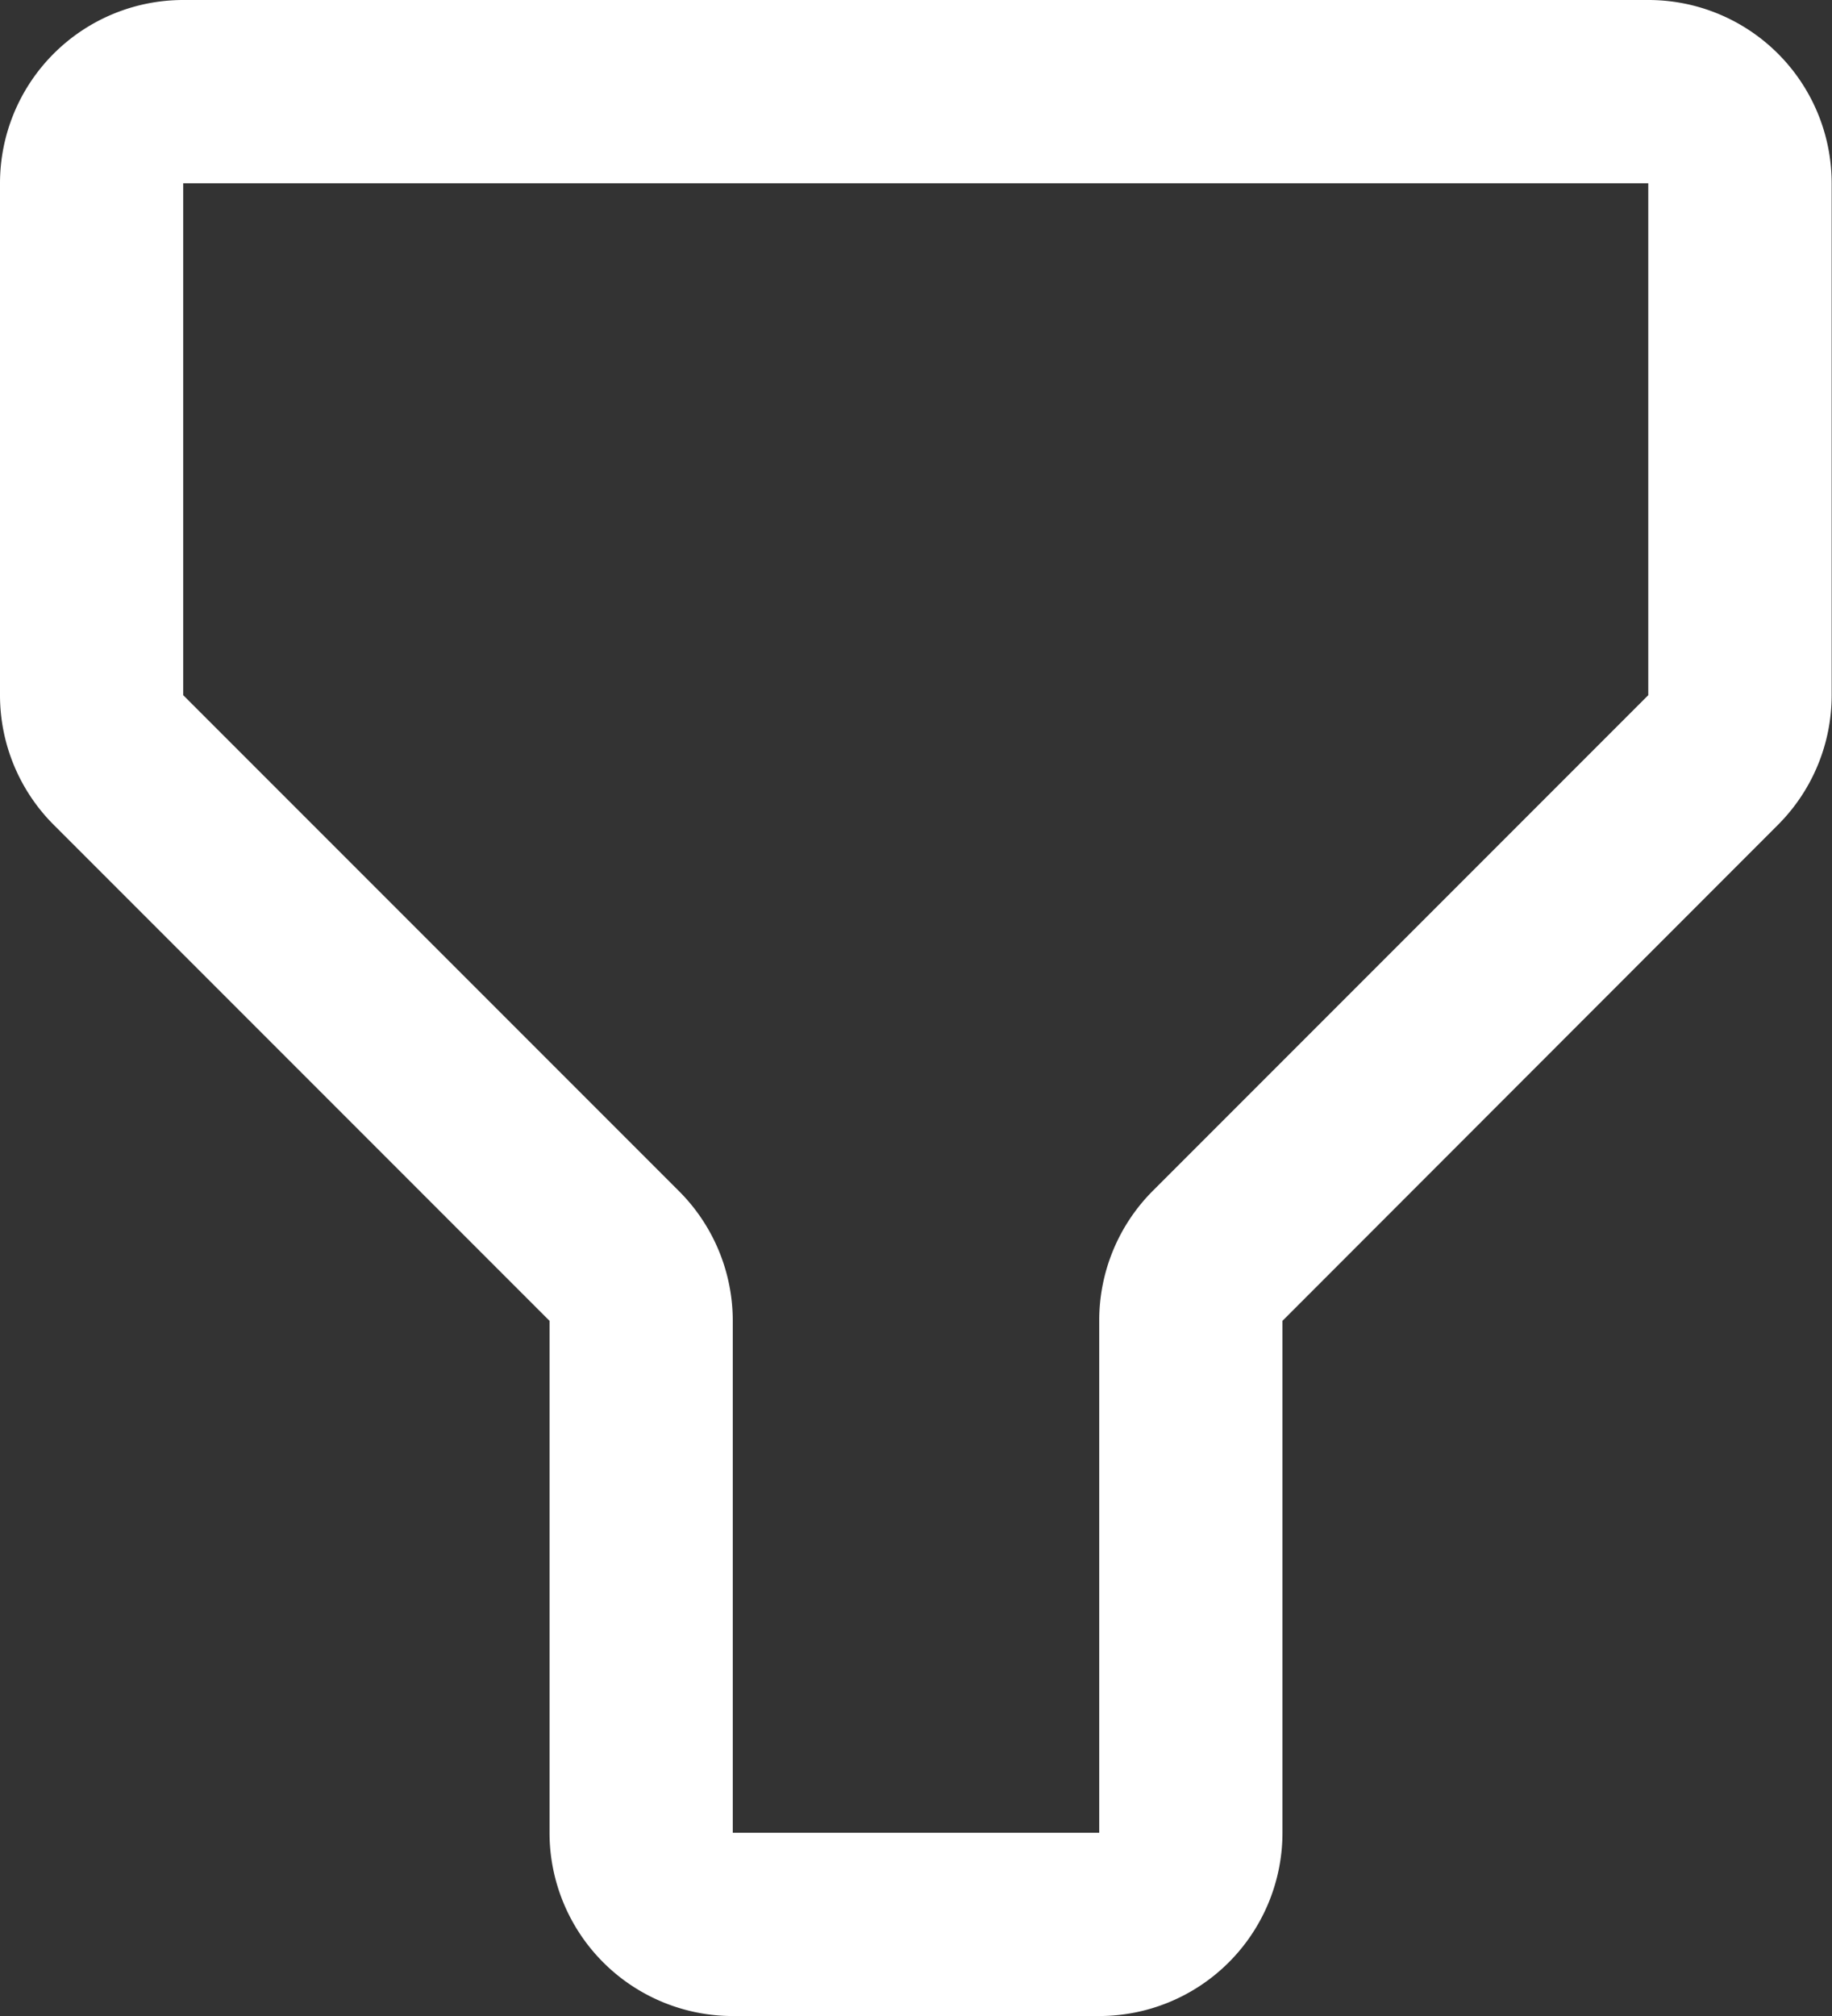 <svg xmlns="http://www.w3.org/2000/svg" width="11.128" height="12.241" viewBox="0 0 11.128 12.241"><rect x="0" y="0" width="11.128" height="12.241" fill="#333333" stroke="none"/><defs><style>.a{fill:#fff;fill-rule:evenodd;}</style></defs><path class="a" d="M2,2.113A1.113,1.113,0,0,1,3.113,1h8.9a1.113,1.113,0,0,1,1.113,1.113V5.221a1.113,1.113,0,0,1-.326.787L9.79,9.02v3.108a1.113,1.113,0,0,1-1.113,1.113H6.451a1.113,1.113,0,0,1-1.113-1.113V9.02L2.326,6.008A1.113,1.113,0,0,1,2,5.221Zm1.113,0V5.221L6.125,8.233a1.113,1.113,0,0,1,.326.787v3.108H8.677V9.02A1.113,1.113,0,0,1,9,8.233l3.012-3.012V2.113Z" transform="translate(-2 -1)"/></svg>